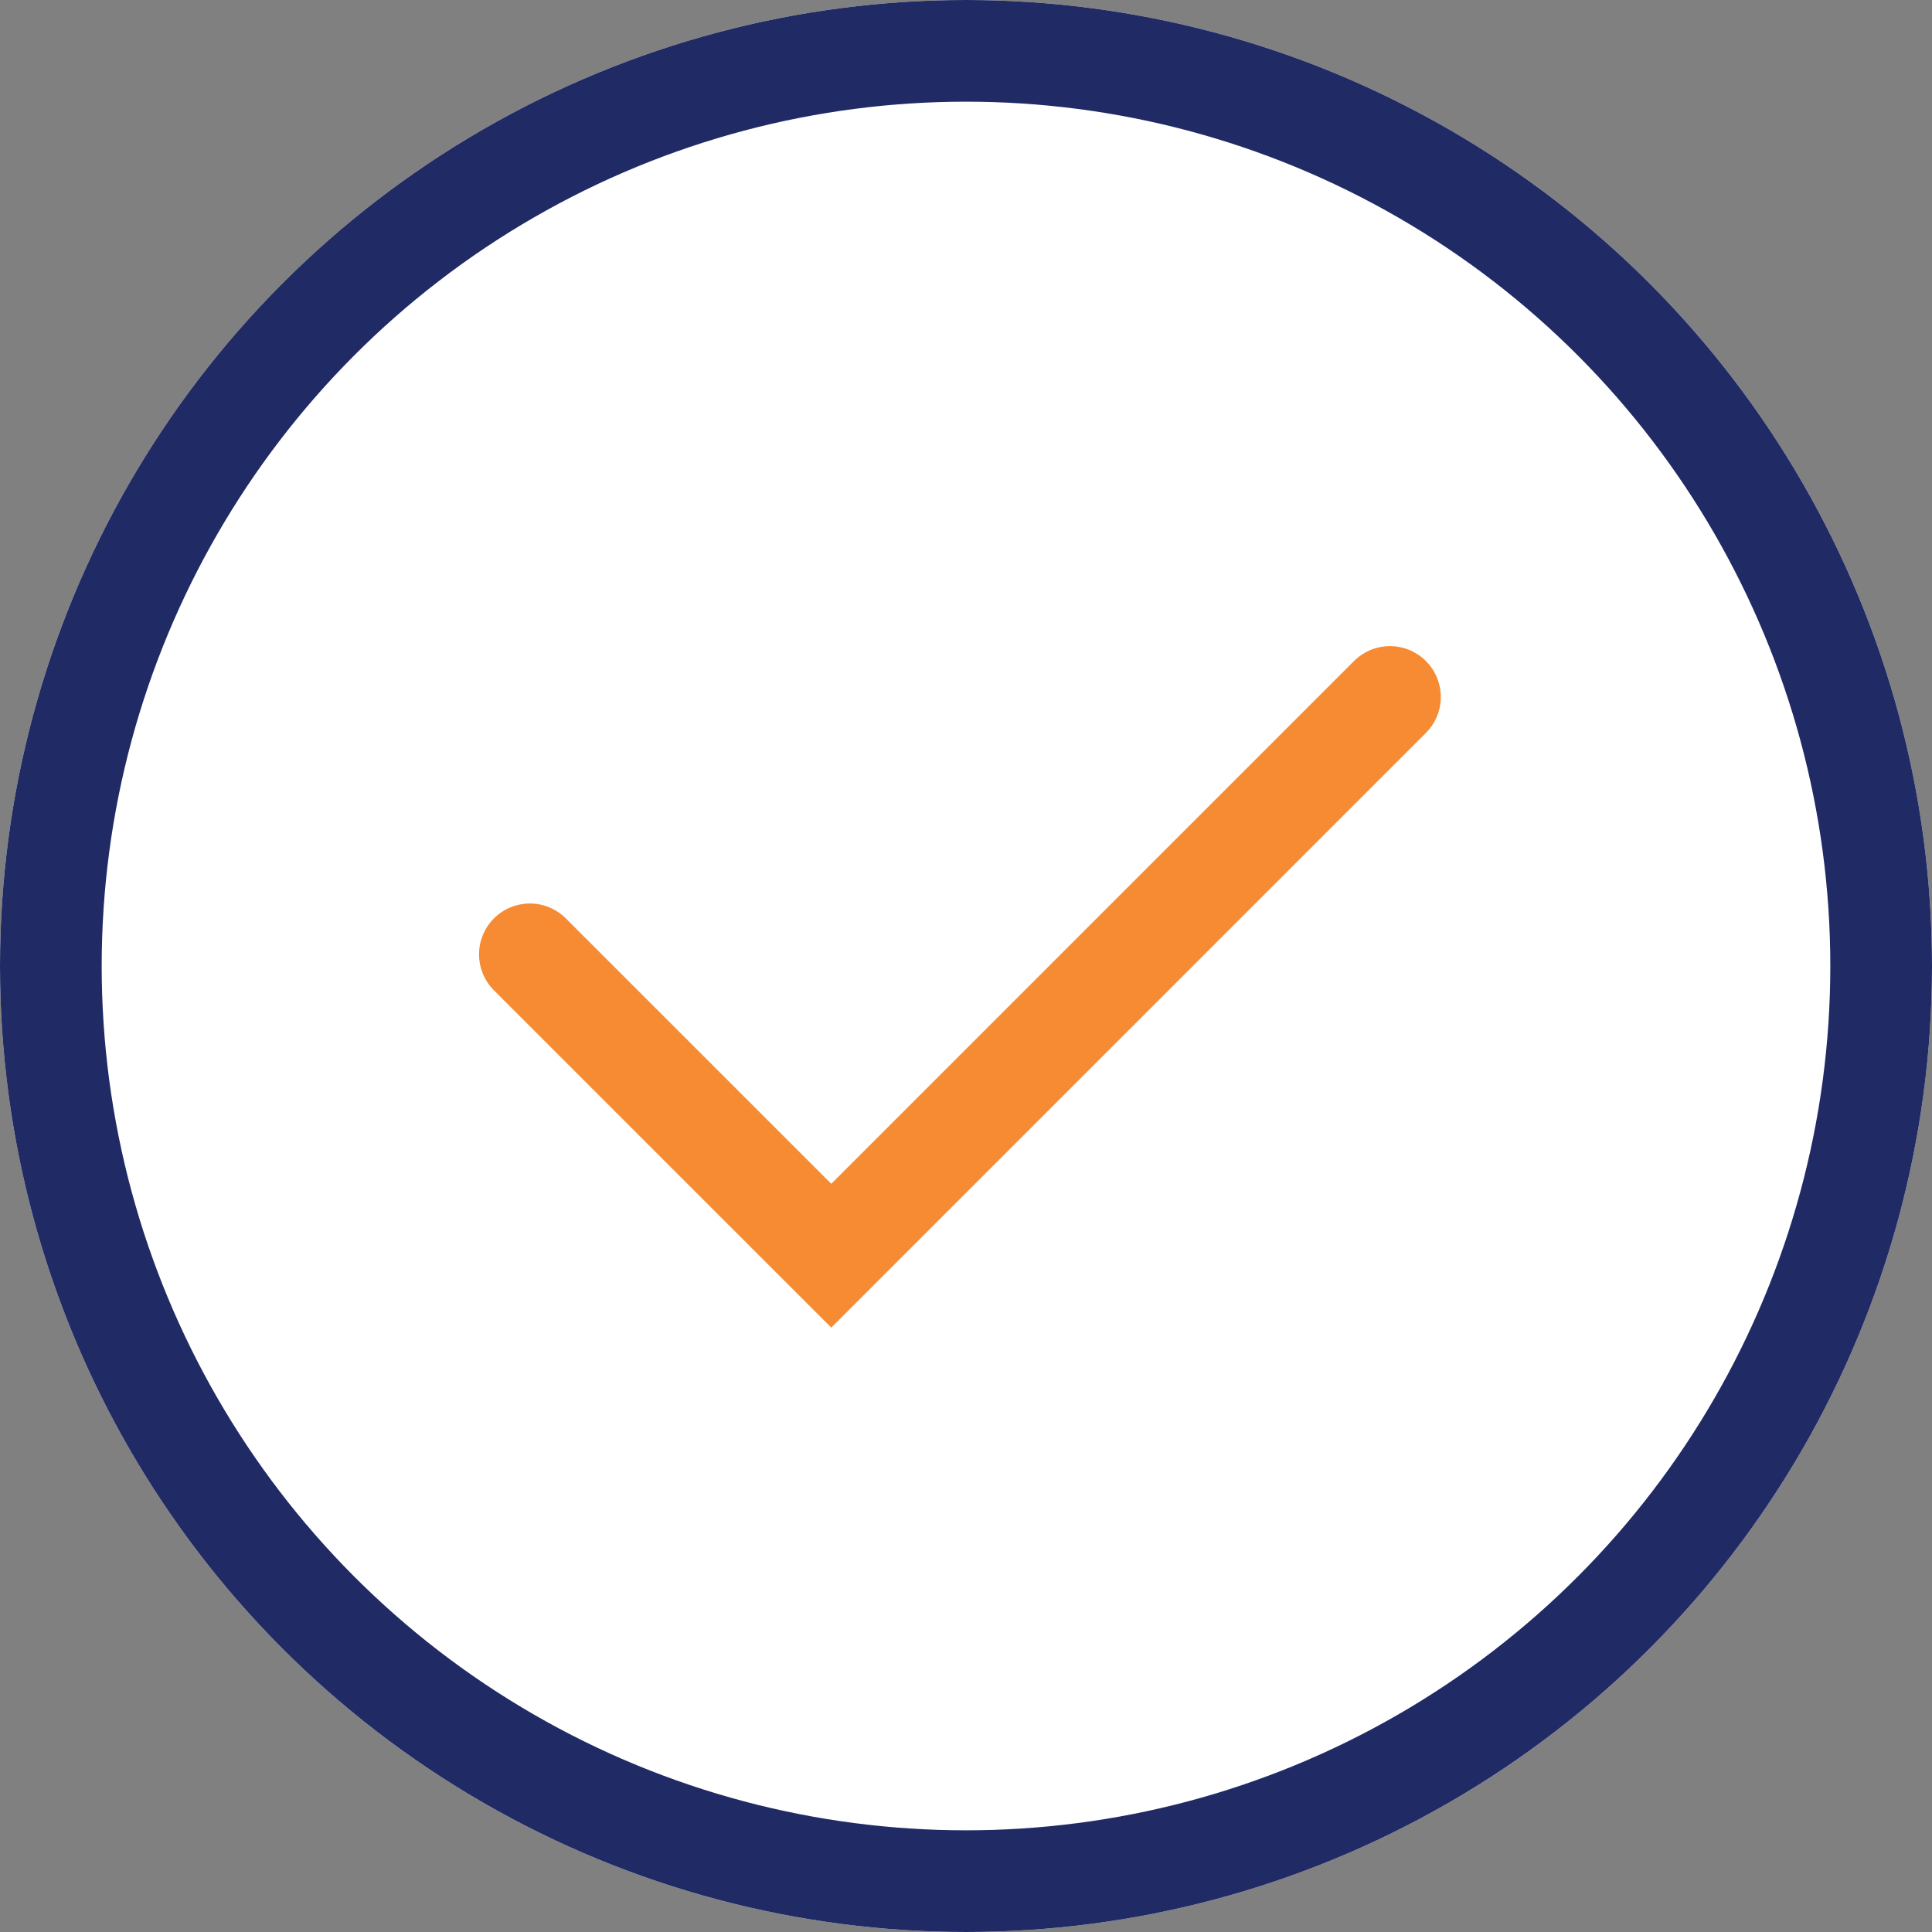 <svg xmlns="http://www.w3.org/2000/svg" viewBox="0 0 57 57">
  <rect x="0" y="0" width="57" height="57" fill="#808080" stroke="none"/>
  <defs>
    <style>
      .cls-1 {
        fill: #fff;
        stroke: #202a64;
      }

      .cls-1, .cls-2 {
        stroke-width: 3px;
      }

      .cls-2, .cls-4 {
        fill: none;
      }

      .cls-2 {
        stroke: #f68b33;
        stroke-linecap: round;
      }

      .cls-3 {
        stroke: none;
      }
    </style>
  </defs>
  <g id="congrats" transform="translate(-5559 -223)">
    <g id="Ellipse_130" data-name="Ellipse 130" class="cls-1" transform="translate(5559 223)">
      <circle class="cls-3" cx="28.5" cy="28.5" r="28.5"/>
      <circle class="cls-4" cx="28.5" cy="28.5" r="27"/>
    </g>
    <path id="Path_368" data-name="Path 368" class="cls-2" d="M4666.667-342.456l8.892,8.891,16.483-16.484" transform="translate(907.966 593.612)"/>
  </g>
</svg>

